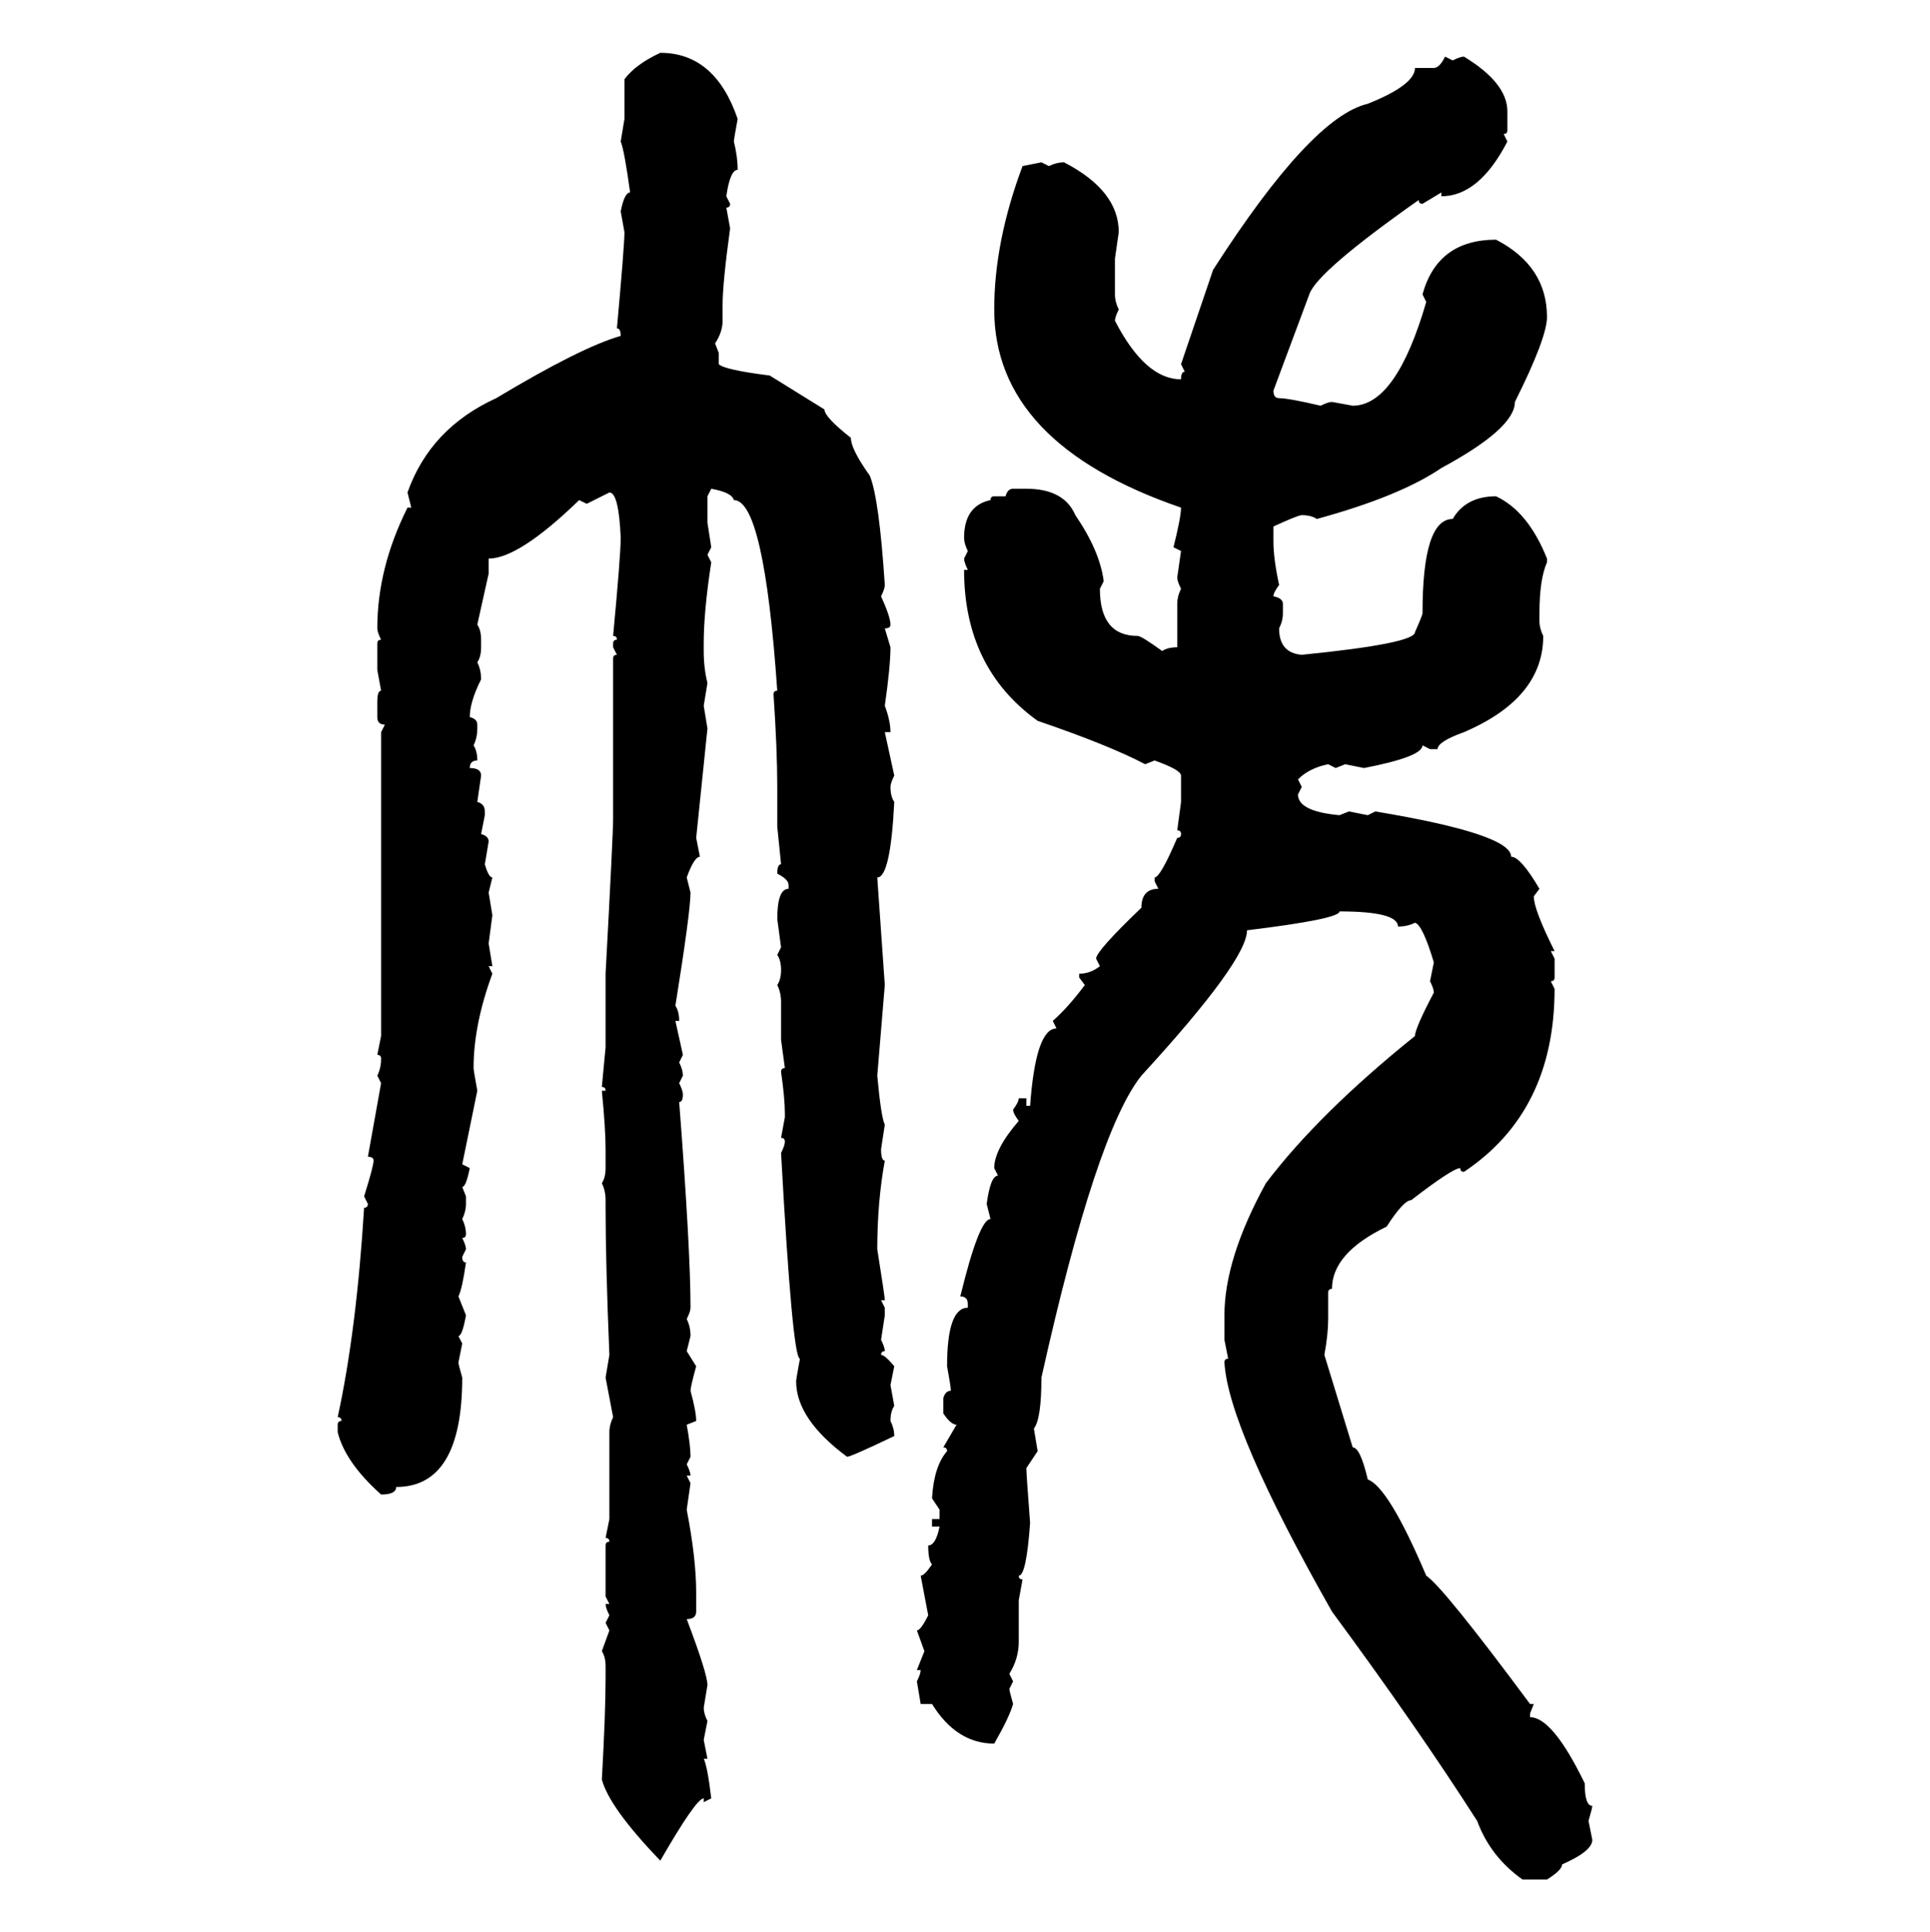 <svg xmlns="http://www.w3.org/2000/svg" xmlns:xlink="http://www.w3.org/1999/xlink" width="299.707" height="300"><path d="M102.54 8.20L102.54 8.20Q111.04 8.20 114.55 18.46L114.55 18.46Q113.96 21.68 113.96 21.97L113.96 21.97Q114.55 24.32 114.55 26.37L114.55 26.37Q113.38 26.37 112.79 30.47L112.79 30.47L113.38 31.64Q113.38 32.23 112.79 32.23L112.79 32.23L113.38 35.45Q112.21 43.95 112.21 47.46L112.21 47.46L112.21 49.80Q112.21 51.56 111.04 53.32L111.04 53.32L111.62 54.79L111.62 56.54Q112.50 57.42 119.53 58.30L119.53 58.30L128.03 63.57Q128.03 64.75 132.13 67.97L132.13 67.97Q132.13 69.73 135.06 73.83L135.06 73.83Q136.52 77.34 137.40 90.82L137.40 90.82Q137.40 91.41 136.82 92.58L136.82 92.58Q138.28 95.80 138.28 96.97L138.28 96.97Q138.28 97.56 137.40 97.56L137.40 97.56L138.28 100.49Q138.28 103.42 137.40 109.57L137.40 109.57Q138.28 111.91 138.28 113.67L138.28 113.67L137.40 113.67L138.87 120.41Q138.28 121.58 138.28 122.17L138.28 122.17Q138.28 123.63 138.87 124.51L138.87 124.51Q138.28 136.23 136.23 136.23L136.23 136.23L137.40 152.93L136.23 166.99Q136.82 173.44 137.40 174.61L137.40 174.61L136.82 178.42Q136.82 180.18 137.40 180.18L137.40 180.18Q136.23 186.62 136.23 193.95L136.23 193.95Q137.40 201.27 137.40 201.86L137.40 201.86L136.82 201.86L137.40 203.03L137.40 204.20L136.82 208.01Q137.40 209.18 137.40 209.77L137.40 209.77Q136.82 209.77 136.82 210.35L136.82 210.35Q137.40 210.35 138.87 212.11L138.87 212.11L138.28 215.04L138.87 218.26Q138.28 219.14 138.28 220.61L138.28 220.61Q138.87 221.78 138.87 222.95L138.87 222.95Q132.13 226.17 131.54 226.17L131.54 226.17Q123.63 220.31 123.63 214.45L123.63 214.45Q123.63 214.16 124.22 210.94L124.22 210.94Q123.05 210.94 121.29 179.00L121.29 179.00Q121.88 177.83 121.88 177.25L121.88 177.25Q121.88 176.66 121.29 176.66L121.29 176.66L121.88 173.44L121.88 172.85Q121.88 170.51 121.29 166.41L121.29 166.41Q121.29 165.82 121.88 165.82L121.88 165.82L121.29 161.43L121.29 155.57Q121.29 154.10 120.70 152.93L120.70 152.93Q121.29 152.05 121.29 150.59L121.29 150.59Q121.29 149.12 120.70 148.24L120.70 148.24L121.29 147.07L120.70 142.68Q120.70 137.99 122.46 137.99L122.46 137.99L122.46 137.40Q122.46 136.52 120.70 135.64L120.70 135.64Q120.70 134.18 121.29 134.18L121.29 134.18L120.70 128.32L120.70 122.17Q120.70 116.31 120.12 107.81L120.12 107.81Q120.12 107.23 120.70 107.23L120.70 107.23Q118.65 77.64 113.96 77.64L113.96 77.64Q113.67 76.46 110.45 75.88L110.45 75.88L109.86 77.05L109.86 81.15L110.45 84.96L109.86 86.13L110.45 87.30Q109.28 94.92 109.28 99.90L109.28 99.90L109.28 101.07Q109.28 103.71 109.86 106.05L109.86 106.05L109.28 109.57L109.86 113.09L108.11 130.08L108.69 133.01Q107.81 133.01 106.64 136.23L106.64 136.23L107.23 138.57Q107.23 141.50 104.88 156.15L104.88 156.15Q105.47 157.03 105.47 158.50L105.47 158.50L104.88 158.50L106.05 163.77L105.47 164.94Q106.05 166.11 106.05 166.99L106.05 166.99L105.47 168.16Q106.05 169.34 106.05 169.92L106.05 169.92Q106.05 171.09 105.47 171.09L105.47 171.09Q107.23 193.95 107.23 203.03L107.23 203.03Q107.23 203.61 106.64 204.79L106.64 204.79Q107.23 205.96 107.23 207.42L107.23 207.42L106.64 209.77L108.11 212.11Q107.23 215.33 107.23 215.92L107.23 215.92Q108.11 219.14 108.11 220.61L108.11 220.61L106.64 221.19Q107.23 224.41 107.23 226.17L107.23 226.17L106.64 227.34Q107.23 228.52 107.23 229.10L107.23 229.10L106.64 229.10L107.23 230.27L106.64 234.38Q108.11 241.99 108.11 247.27L108.11 247.27L108.11 250.20Q108.11 251.37 106.64 251.37L106.64 251.37Q109.86 259.86 109.86 261.62L109.86 261.62L109.28 265.14Q109.28 266.02 109.86 267.19L109.86 267.19L109.28 270.12L109.86 273.05L109.28 273.05Q109.86 274.22 110.45 279.20L110.45 279.20L109.28 279.79L109.28 279.20Q108.11 279.20 102.54 288.87L102.54 288.87Q94.63 280.66 93.46 276.27L93.46 276.27Q94.04 266.02 94.04 260.45L94.04 260.45L94.04 258.69Q94.04 257.23 93.46 256.35L93.46 256.35L94.63 253.13L94.04 251.95L94.63 250.78Q94.04 249.61 94.04 249.02L94.04 249.02L94.63 249.02L94.04 247.85L94.04 239.94Q94.04 239.36 94.63 239.36L94.63 239.36Q94.63 238.77 94.04 238.77L94.04 238.77L94.63 235.84L94.63 222.36Q94.63 221.19 95.21 220.02L95.21 220.02L94.04 213.87L94.63 210.35Q94.04 196.00 94.04 187.50L94.04 187.50L94.04 186.33Q94.04 184.86 93.46 183.69L93.46 183.69Q94.04 182.81 94.04 181.35L94.04 181.35L94.04 178.42Q94.04 175.20 93.46 169.34L93.46 169.34L94.04 169.34Q94.04 168.75 93.46 168.75L93.46 168.75L94.04 162.60L94.04 151.17Q95.21 129.49 95.21 127.15L95.21 127.15L95.21 102.25Q95.21 101.66 95.80 101.66L95.80 101.66L95.21 100.49L95.21 99.90Q95.21 99.32 95.80 99.32L95.80 99.32Q95.80 98.73 95.21 98.73L95.21 98.73Q96.39 86.13 96.39 83.50L96.39 83.50Q96.09 76.46 94.63 76.46L94.63 76.46L91.11 78.22L89.94 77.64Q80.57 86.72 75.88 86.72L75.88 86.72L75.88 89.06L74.12 96.97Q74.71 97.85 74.71 99.32L74.71 99.32L74.71 100.49Q74.71 101.95 74.12 102.83L74.12 102.83Q74.71 104.00 74.71 105.47L74.71 105.47Q72.95 108.98 72.95 111.33L72.95 111.33Q74.12 111.62 74.12 112.50L74.12 112.50L74.12 113.09Q74.12 114.55 73.54 115.72L73.54 115.72Q74.12 116.60 74.12 118.07L74.12 118.07Q72.95 118.07 72.95 119.24L72.95 119.24Q74.71 119.24 74.71 120.41L74.71 120.41L74.12 124.51Q75.29 124.80 75.29 125.98L75.29 125.98L75.29 126.56L74.71 129.49Q75.88 129.79 75.88 130.66L75.88 130.66L75.29 134.18Q75.88 136.23 76.46 136.23L76.46 136.23L75.88 138.57L76.46 142.09L75.88 146.48L76.46 150L75.88 150L76.46 151.17Q73.54 159.08 73.54 165.82L73.54 165.82Q73.54 166.11 74.12 169.34L74.12 169.34L71.78 180.76L72.95 181.35Q72.36 184.28 71.78 184.28L71.78 184.28L72.36 185.74L72.36 186.91Q72.36 188.09 71.78 189.26L71.78 189.26Q72.36 190.43 72.36 191.60L72.36 191.60Q72.36 192.19 71.78 192.19L71.78 192.19Q72.36 193.36 72.36 193.95L72.36 193.95L71.78 195.12Q71.78 196.00 72.36 196.00L72.36 196.00Q71.78 200.10 71.19 201.27L71.19 201.27L72.36 204.20Q71.78 207.42 71.19 207.42L71.19 207.42L71.78 208.59L71.19 211.52Q71.19 211.82 71.78 213.87L71.78 213.87Q71.78 230.86 61.52 230.86L61.52 230.86Q61.52 232.03 59.18 232.03L59.18 232.03Q53.61 227.05 52.44 222.36L52.44 222.36L52.44 221.19Q52.44 220.61 53.03 220.61L53.03 220.61Q53.03 220.02 52.44 220.02L52.44 220.02Q55.37 206.54 56.54 187.50L56.54 187.50Q57.13 187.50 57.13 186.91L57.13 186.91L56.54 185.74Q58.01 181.05 58.01 180.18L58.01 180.18Q58.01 179.59 57.13 179.59L57.13 179.59L59.18 168.16L58.59 166.99Q59.18 165.82 59.18 164.36L59.18 164.36Q59.18 163.77 58.59 163.77L58.59 163.77L59.18 160.84L59.18 113.67L59.77 112.50Q58.59 112.50 58.59 111.33L58.59 111.33L58.59 108.98Q58.59 107.23 59.18 107.23L59.18 107.23L58.59 104.00L58.59 99.90Q58.59 99.32 59.18 99.32L59.18 99.32Q58.59 98.14 58.59 97.56L58.59 97.56Q58.59 88.18 63.28 78.81L63.28 78.81L63.87 78.81L63.28 76.46Q66.80 66.50 77.05 61.82L77.05 61.82Q90.23 53.91 96.39 52.15L96.39 52.15Q96.39 50.98 95.80 50.98L95.80 50.98Q96.97 38.09 96.97 36.04L96.97 36.04L96.39 32.81Q96.97 29.88 97.85 29.88L97.85 29.88Q96.97 23.44 96.39 21.97L96.39 21.97L96.97 18.46L96.97 12.30Q98.73 9.96 102.54 8.20ZM224.41 8.79L224.41 8.79L225.59 9.38Q226.76 8.79 227.34 8.79L227.34 8.79Q234.08 12.89 234.08 17.29L234.08 17.29L234.08 20.21Q234.08 20.80 233.50 20.80L233.50 20.80L234.08 21.97Q229.69 30.47 223.83 30.47L223.83 30.47L223.83 29.88L220.90 31.64Q220.31 31.64 220.31 31.05L220.31 31.05Q204.49 42.19 203.32 45.70L203.32 45.70L197.75 60.64Q197.75 61.82 198.63 61.82L198.63 61.82Q200.10 61.82 205.08 62.99L205.08 62.99Q206.25 62.40 206.84 62.40L206.84 62.40L210.06 62.99Q216.80 62.99 221.48 46.88L221.48 46.88L220.90 45.70Q223.24 37.21 232.32 37.21L232.32 37.21Q240.23 41.31 240.23 49.22L240.23 49.22Q240.23 52.44 235.25 62.40L235.25 62.40Q235.25 66.50 223.83 72.66L223.83 72.66Q217.38 77.05 204.49 80.57L204.49 80.57Q203.61 79.98 202.15 79.98L202.15 79.98Q201.56 79.98 197.75 81.74L197.75 81.74L197.75 84.08Q197.75 86.72 198.63 90.82L198.63 90.82Q197.75 91.99 197.75 92.58L197.75 92.58Q199.22 92.87 199.22 93.75L199.22 93.75L199.22 95.21Q199.22 96.39 198.63 97.56L198.63 97.56Q198.63 101.37 202.15 101.66L202.15 101.66Q219.73 99.90 219.73 98.14L219.73 98.14Q220.90 95.51 220.90 95.21L220.90 95.21Q220.90 80.57 225.59 80.57L225.59 80.57Q227.64 77.05 232.32 77.05L232.32 77.05Q237.30 79.39 240.23 86.72L240.23 86.72L240.23 87.30Q239.06 89.94 239.06 95.21L239.06 95.21L239.06 96.39Q239.06 97.56 239.65 98.73L239.65 98.73Q239.65 108.40 227.34 113.67L227.34 113.67Q223.24 115.14 223.24 116.31L223.24 116.31L222.07 116.31L220.90 115.72Q220.90 117.48 211.82 119.24L211.82 119.24L208.89 118.65L207.42 119.24L206.25 118.65Q203.32 119.24 201.56 121.00L201.56 121.00L202.15 122.17L201.56 123.34Q201.56 125.98 208.01 126.56L208.01 126.56L209.47 125.98L212.40 126.56L213.57 125.98Q234.67 129.49 234.67 133.01L234.67 133.01Q236.13 133.01 239.06 137.99L239.06 137.99L238.18 139.16Q238.18 141.21 241.41 147.66L241.41 147.66L240.82 147.66L241.41 148.83L241.41 151.76Q241.41 152.34 240.82 152.34L240.82 152.34L241.41 153.52Q241.41 172.56 227.34 181.93L227.34 181.93Q226.76 181.93 226.76 181.35L226.76 181.35Q225.59 181.35 219.14 186.33L219.14 186.33Q217.97 186.33 215.33 190.43L215.33 190.43Q206.84 194.53 206.84 200.10L206.84 200.10Q206.25 200.10 206.25 200.68L206.25 200.68L206.25 204.79Q206.25 207.13 205.66 210.35L205.66 210.35L210.06 224.71Q211.23 224.71 212.40 229.69L212.40 229.69Q215.63 230.86 221.48 244.63L221.48 244.63Q224.12 246.39 237.60 264.55L237.60 264.55L238.18 264.55L237.60 266.02L237.60 266.60Q241.11 266.60 246.09 276.86L246.09 276.86Q246.09 280.37 247.27 280.37L247.27 280.37Q247.27 280.66 246.68 282.71L246.68 282.71L247.27 285.64Q247.27 287.40 242.58 289.45L242.58 289.45Q242.58 290.33 240.23 291.80L240.23 291.80L236.43 291.80Q231.45 288.28 229.39 282.71L229.39 282.71Q220.02 268.07 206.84 250.20L206.84 250.20Q190.72 221.78 190.14 211.52L190.14 211.52Q190.14 210.94 190.72 210.94L190.72 210.94L190.14 208.01L190.14 204.20Q190.14 195.41 196.58 183.69L196.58 183.69Q204.79 172.85 219.73 160.84L219.73 160.84Q219.73 159.67 222.66 154.10L222.66 154.10Q222.66 153.52 222.07 152.34L222.07 152.34L222.66 149.41Q220.90 143.55 219.73 143.26L219.73 143.26Q218.55 143.85 217.09 143.85L217.09 143.85Q217.09 141.50 208.01 141.50L208.01 141.50Q208.01 142.68 193.65 144.43L193.65 144.43Q193.65 149.12 177.25 166.99L177.25 166.99Q170.21 175.78 161.72 213.87L161.72 213.87Q161.72 220.31 160.55 221.78L160.55 221.78L161.13 225.29L159.38 227.93Q159.38 228.81 159.96 236.43L159.96 236.43Q159.38 244.63 158.20 244.63L158.20 244.63Q158.20 245.21 158.79 245.21L158.79 245.21L158.20 248.44L158.20 254.88Q158.20 257.52 156.74 259.86L156.74 259.86L157.32 261.04L156.74 262.21Q156.74 262.50 157.32 264.55L157.32 264.55Q156.74 266.60 154.39 270.70L154.39 270.70Q148.54 270.70 144.73 264.55L144.73 264.55L142.97 264.55L142.38 261.04Q142.97 259.86 142.97 259.28L142.97 259.28L142.38 259.28L143.55 256.35L142.38 253.13Q142.97 253.13 144.14 250.78L144.14 250.78L142.97 244.63Q143.55 244.63 144.73 242.87L144.73 242.87Q144.14 242.29 144.14 239.94L144.14 239.94Q145.31 239.94 145.90 237.01L145.90 237.01L144.73 237.01L144.73 235.84L145.90 235.84L145.90 234.38L144.73 232.62Q145.02 227.64 147.07 225.29L147.07 225.29Q147.07 224.71 146.48 224.71L146.48 224.71L148.54 221.19Q147.66 221.19 146.48 219.43L146.48 219.43L146.48 217.09Q146.78 215.92 147.66 215.92L147.66 215.92Q147.66 215.33 147.07 212.11L147.07 212.11Q147.07 203.03 150.29 203.03L150.29 203.03L150.29 202.44Q150.29 201.27 149.12 201.27L149.12 201.27Q152.05 189.26 153.81 189.26L153.81 189.26L153.22 186.91Q153.81 182.52 154.98 182.52L154.98 182.52L154.39 181.35Q154.39 178.42 158.20 174.02L158.20 174.02Q157.32 172.85 157.32 172.27L157.32 172.27Q158.20 171.09 158.20 170.51L158.20 170.51L159.38 170.51L159.38 171.68L159.96 171.68Q160.84 159.67 164.06 159.67L164.06 159.67L163.48 158.50Q165.82 156.45 168.46 152.93L168.46 152.93L167.58 151.76L167.58 151.17Q169.34 151.17 170.80 150L170.80 150L170.21 148.83Q170.21 147.66 177.25 140.92L177.25 140.92Q177.25 137.99 179.88 137.99L179.88 137.99L179.30 136.82L179.30 136.23Q180.18 136.23 182.81 130.08L182.81 130.08Q183.40 130.08 183.40 129.49L183.40 129.49Q183.40 128.91 182.81 128.91L182.81 128.91L183.40 124.51L183.40 120.41Q183.40 119.53 179.30 118.07L179.30 118.07L177.83 118.65Q172.27 115.72 161.13 111.91L161.13 111.91Q149.71 103.71 149.71 88.48L149.71 88.48L150.29 88.48Q149.71 87.30 149.71 86.72L149.71 86.72L150.29 85.55Q149.71 84.38 149.71 83.50L149.71 83.50Q149.71 78.52 153.81 77.64L153.81 77.64Q153.81 77.05 154.39 77.05L154.39 77.05L156.15 77.05Q156.45 75.88 157.32 75.88L157.32 75.88L159.38 75.88Q165.23 75.88 166.99 79.98L166.99 79.98Q170.80 85.55 171.39 90.23L171.39 90.23L170.80 91.41Q170.80 98.73 176.66 98.73L176.66 98.73Q177.25 98.73 180.47 101.07L180.47 101.07Q181.35 100.49 182.81 100.49L182.81 100.49L182.81 93.75Q182.81 92.58 183.40 91.41L183.40 91.41Q182.81 90.23 182.81 89.65L182.81 89.65L183.40 85.55L182.23 84.96Q183.40 80.27 183.40 78.81L183.40 78.81Q154.39 68.85 154.39 48.05L154.39 48.05Q154.39 37.50 158.79 25.78L158.79 25.78L161.72 25.20L162.89 25.78Q164.06 25.20 165.23 25.20L165.23 25.20Q173.73 29.59 173.73 36.04L173.73 36.04L173.14 40.14L173.14 45.70Q173.14 46.88 173.73 48.05L173.73 48.05Q173.14 49.22 173.14 49.80L173.14 49.80Q177.83 58.89 183.40 58.89L183.40 58.89Q183.40 57.71 183.98 57.71L183.98 57.71L183.40 56.54L188.38 41.89Q203.61 18.16 212.40 16.11L212.40 16.11Q219.73 13.18 219.73 10.55L219.73 10.55L222.66 10.55Q223.54 10.55 224.41 8.79Z"/></svg>